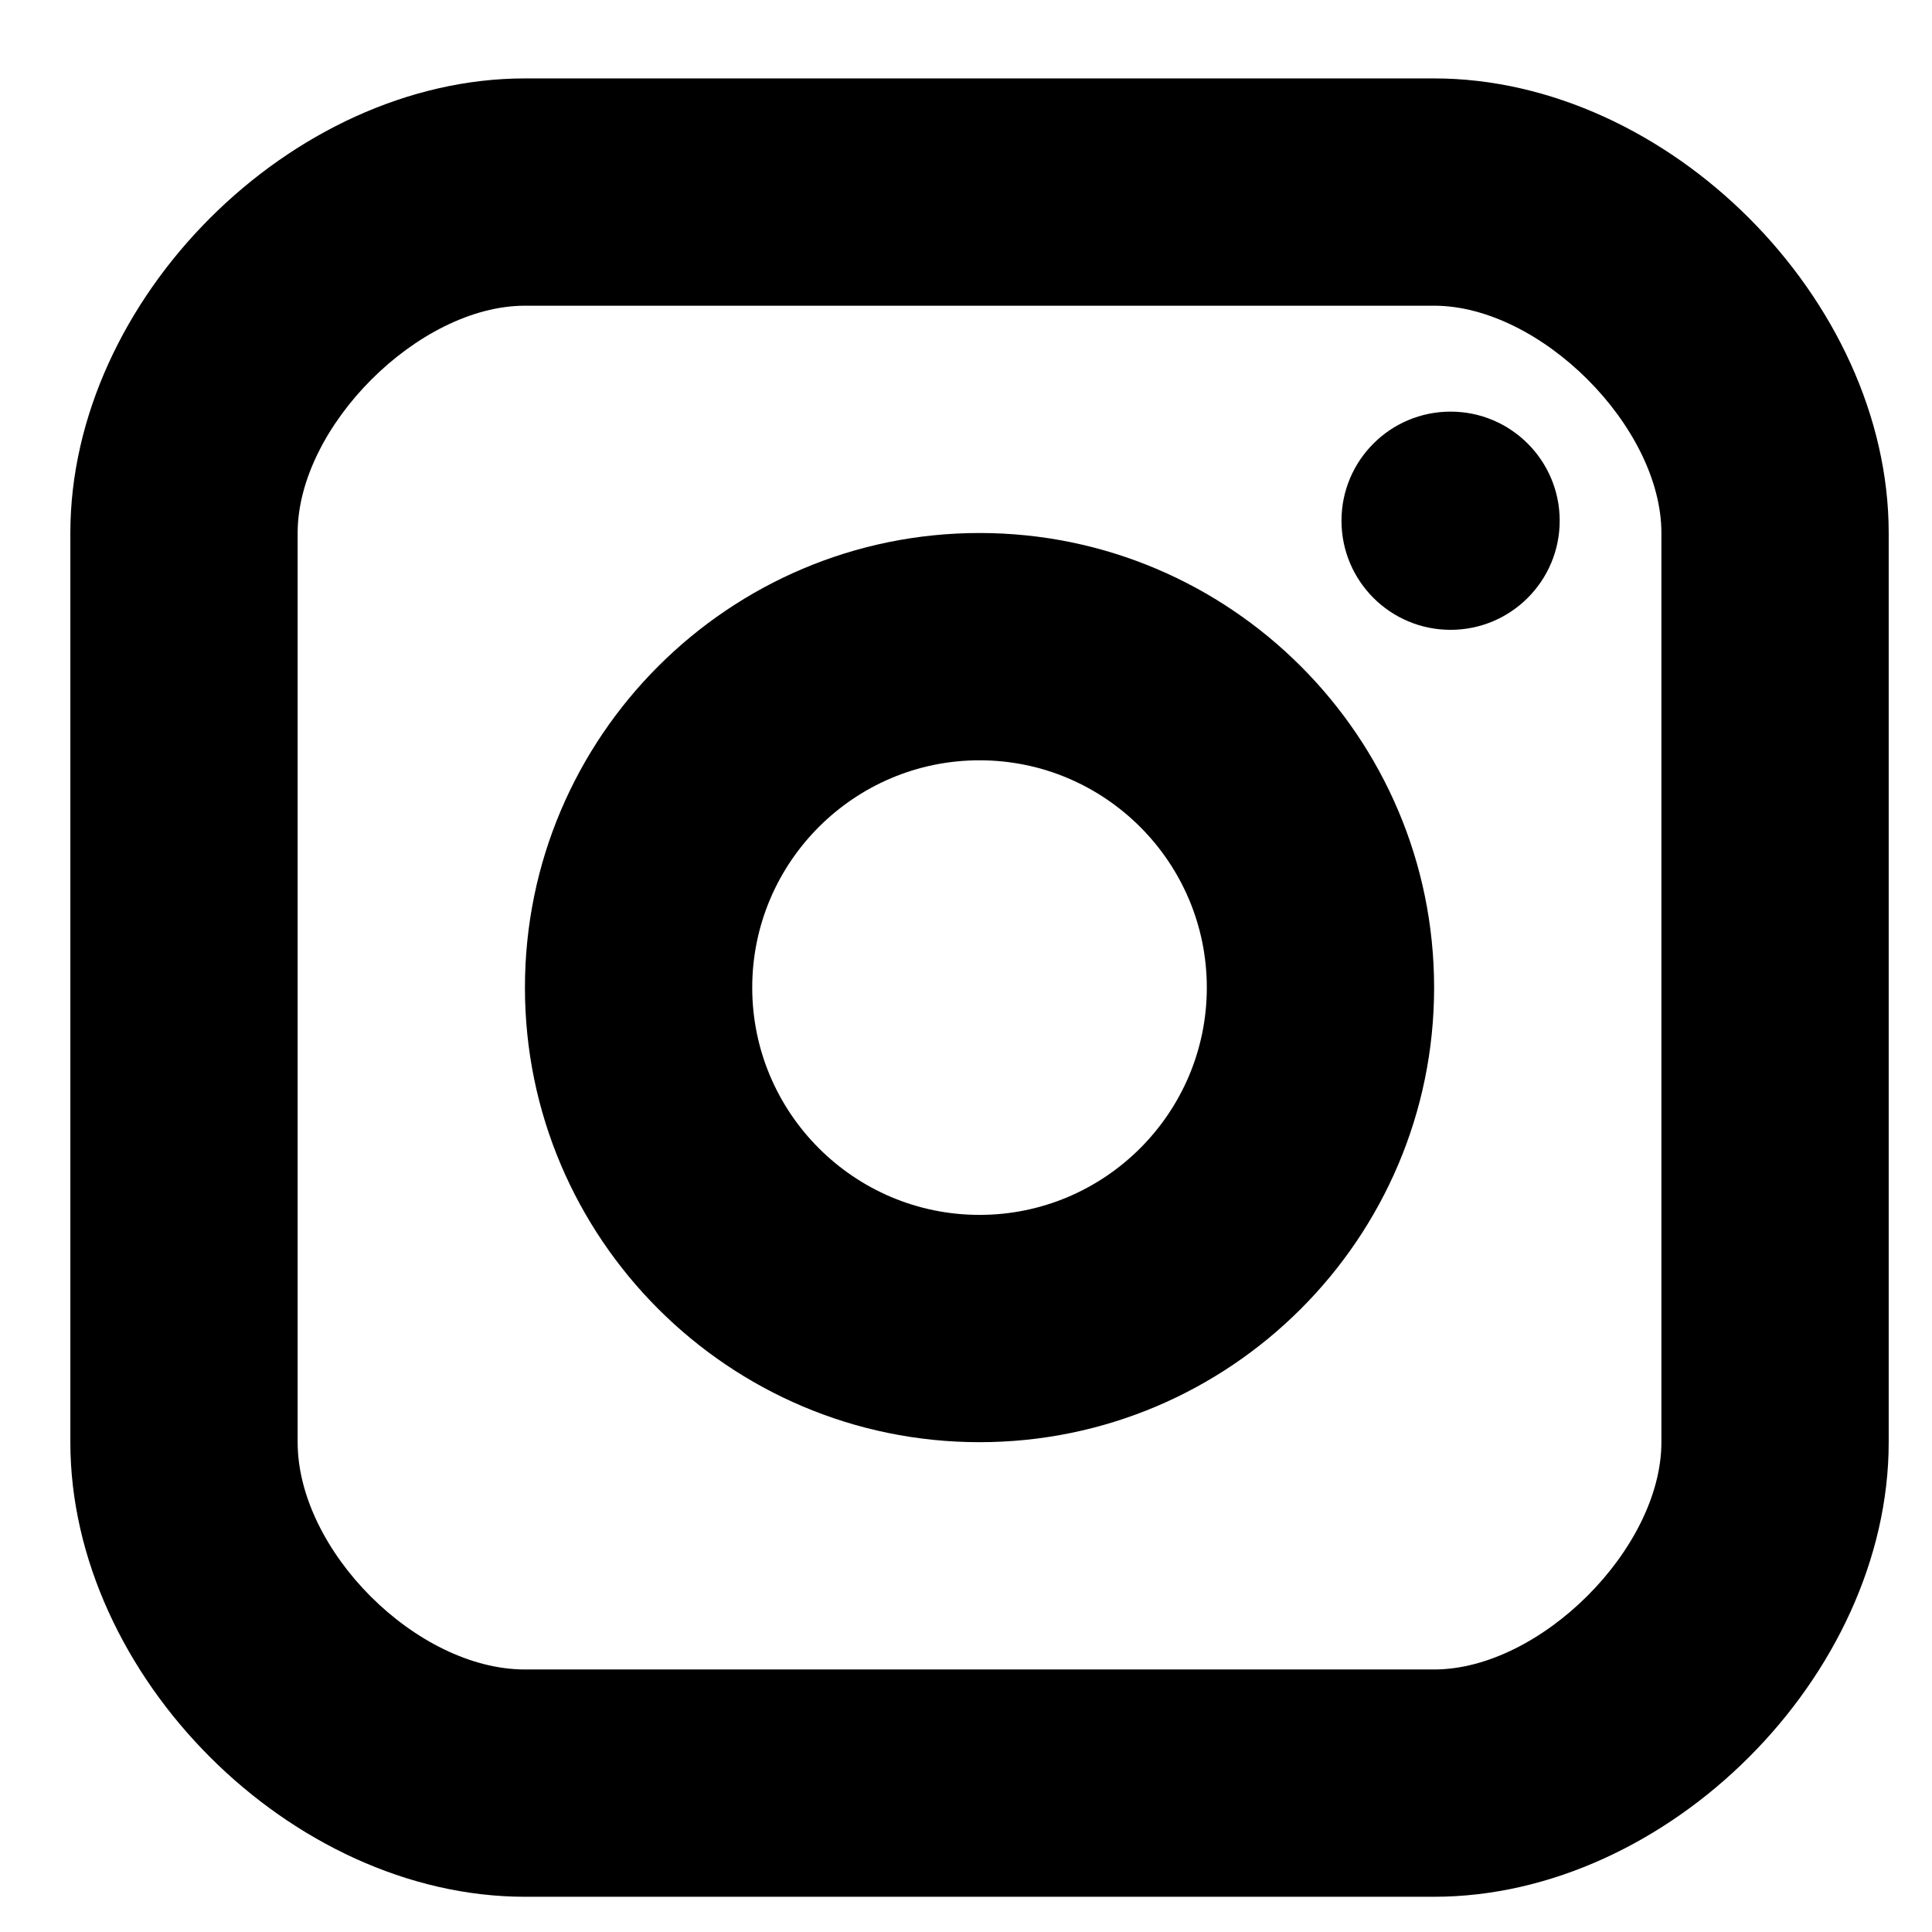 <svg width="17" height="17" viewBox="0 0 17 17" fill="none" xmlns="http://www.w3.org/2000/svg">
<g clip-path="url(#clip0_2002_217)">
<path d="M12.764 5.542C13.294 5.542 13.724 5.112 13.724 4.582C13.724 4.052 13.294 3.622 12.764 3.622C12.233 3.622 11.804 4.052 11.804 4.582C11.804 5.112 12.233 5.542 12.764 5.542Z" fill="black"/>
<path d="M8.619 12.69C6.413 12.69 4.619 10.896 4.619 8.69C4.619 6.484 6.413 4.69 8.619 4.69C10.825 4.69 12.619 6.484 12.619 8.69C12.619 10.896 10.825 12.69 8.619 12.69ZM8.619 6.69C7.516 6.69 6.619 7.587 6.619 8.69C6.619 9.793 7.516 10.69 8.619 10.69C9.722 10.69 10.619 9.793 10.619 8.69C10.619 7.587 9.722 6.69 8.619 6.69Z" fill="black"/>
<path d="M12.619 16.69H4.619C2.563 16.69 0.619 14.746 0.619 12.69V4.69C0.619 2.634 2.563 0.69 4.619 0.69H12.619C14.675 0.69 16.619 2.634 16.619 4.69V12.69C16.619 14.746 14.675 16.69 12.619 16.69ZM4.619 2.69C3.684 2.69 2.619 3.755 2.619 4.69V12.69C2.619 13.643 3.666 14.69 4.619 14.69H12.619C13.554 14.69 14.619 13.625 14.619 12.69V4.69C14.619 3.755 13.554 2.69 12.619 2.69H4.619Z" fill="black"/>
</g>
<defs>
<clipPath id="clip0_2002_217">
<rect width="16" height="16" fill="white" transform="translate(0.619 0.69)"/>
</clipPath>
</defs>
</svg>
